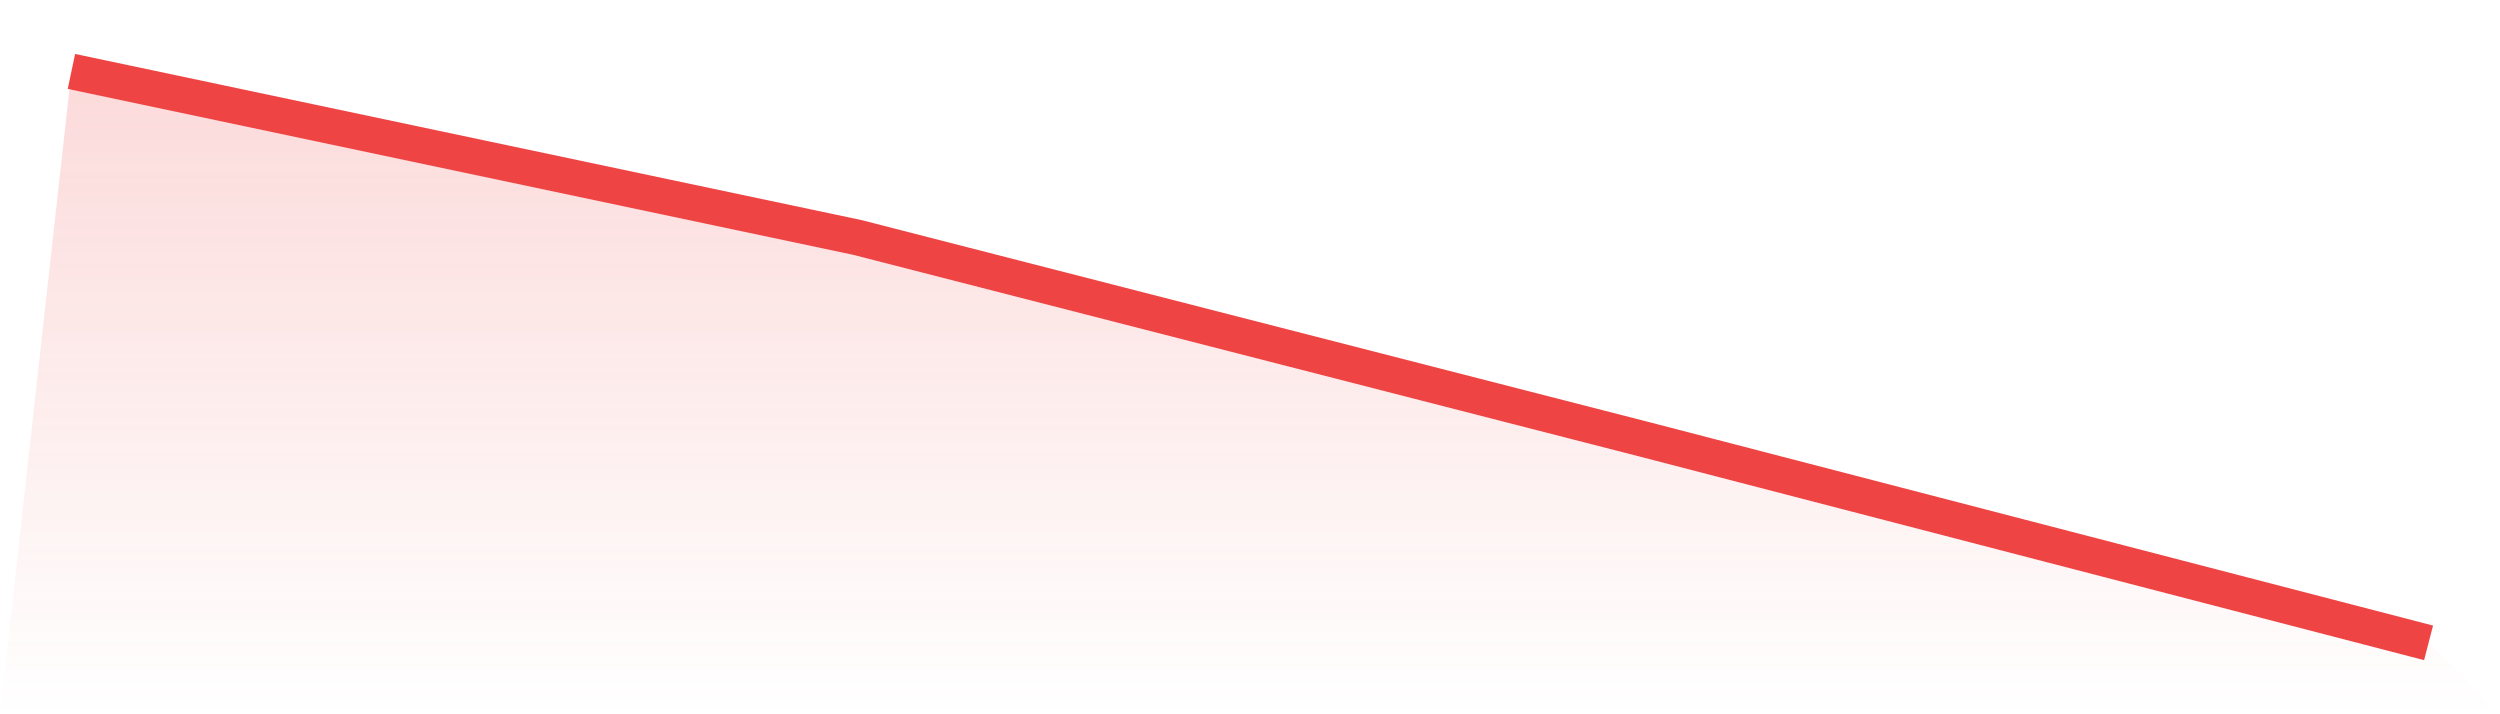<svg viewBox="0 0 140 40" xmlns="http://www.w3.org/2000/svg">
<defs>
<linearGradient id="gradient" x1="0" x2="0" y1="0" y2="1">
<stop offset="0%" stop-color="#ef4444" stop-opacity="0.2"/>
<stop offset="100%" stop-color="#ef4444" stop-opacity="0"/>
</linearGradient>
</defs>
<path d="M4,4 L4,4 L48,13.295 L92,24.581 L136,36 L140,40 L0,40 z" fill="url(#gradient)"/>
<path d="M4,4 L4,4 L48,13.295 L92,24.581 L136,36" fill="none" stroke="#ef4444" stroke-width="2"/>
</svg>